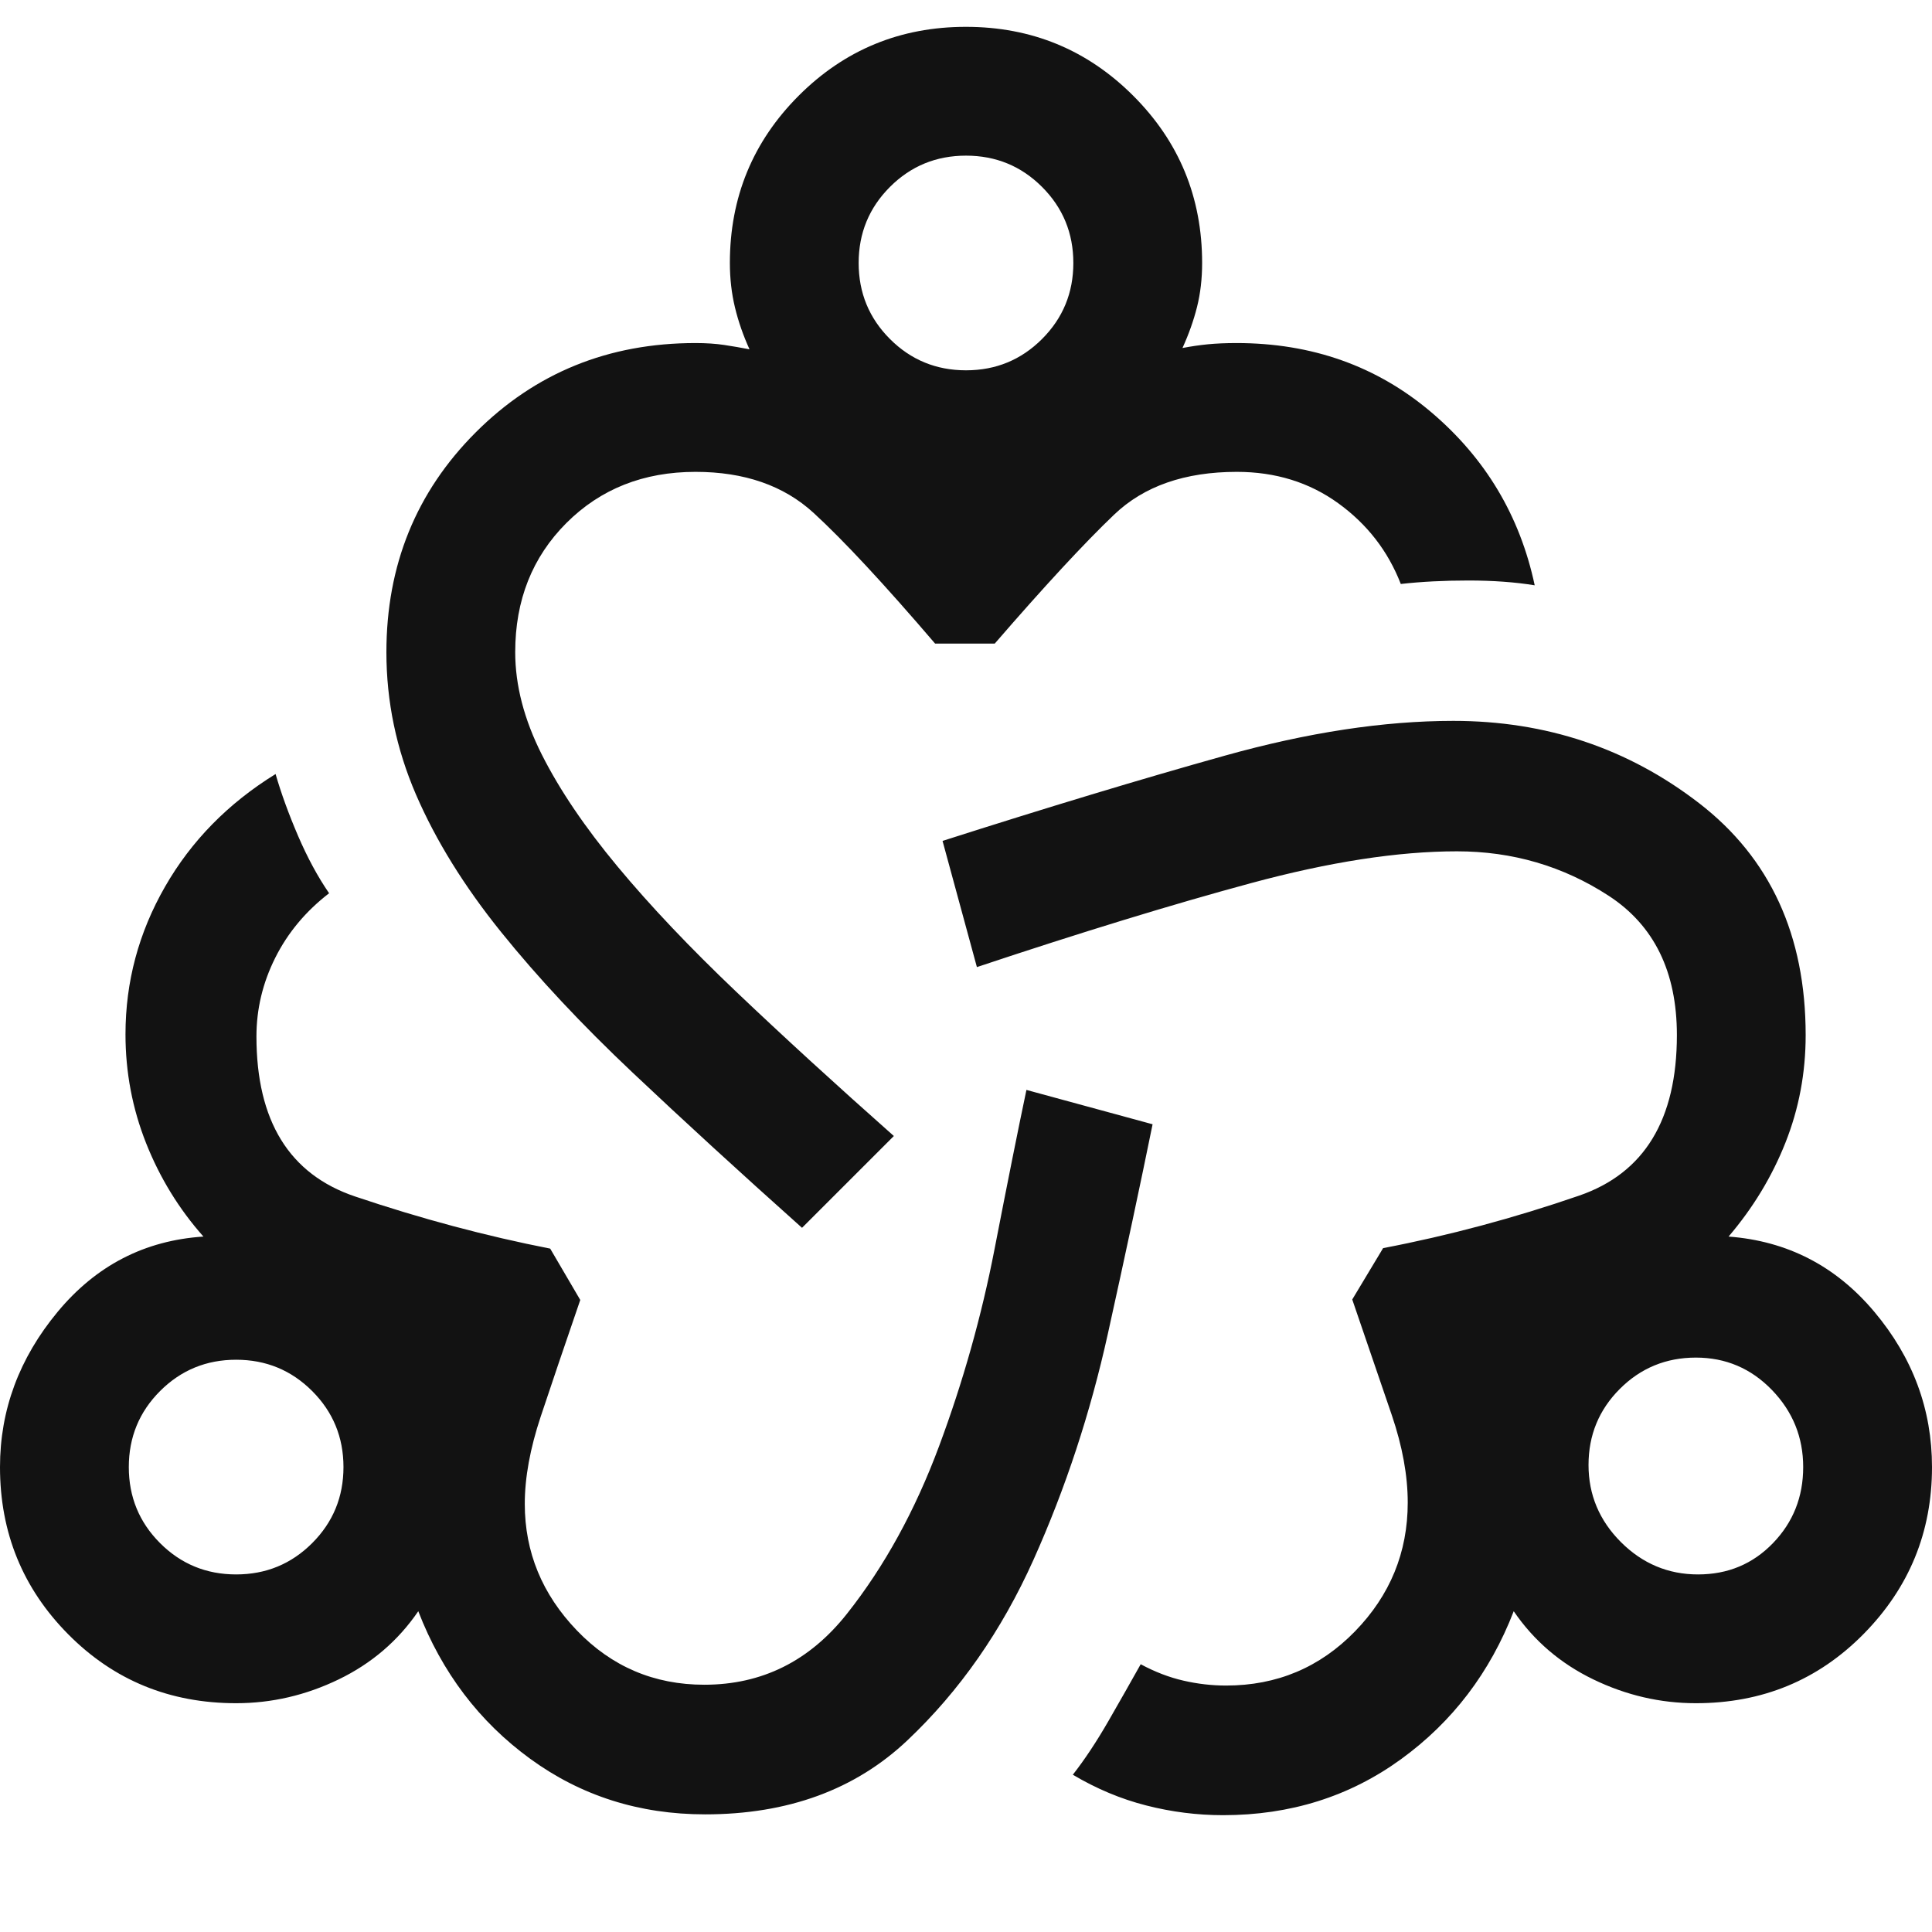 <?xml version="1.0" encoding="UTF-8"?>
<svg width="64px" height="64px" viewBox="0 0 64 64" version="1.1" xmlns="http://www.w3.org/2000/svg" xmlns:xlink="http://www.w3.org/1999/xlink">
    <title>icons/Functional/Inclusion</title>
    <g id="icons/Functional/Inclusion" stroke="none" stroke-width="1" fill="none" fill-rule="evenodd">
        <g id="diversity_2_FILL0_wght300_GRAD0_opsz24" transform="translate(0, 0.889)" fill="#121212" fill-rule="nonzero">
            <path d="M23.357,59.214 C21.177,59.214 19.244,58.599 17.559,57.37 C15.874,56.141 14.64,54.513 13.856,52.485 C13.188,53.463 12.31,54.215 11.222,54.742 C10.133,55.269 9,55.532 7.822,55.532 C5.623,55.532 3.77,54.772 2.262,53.251 C0.754,51.73 0,49.883 0,47.71 C0,45.817 0.636,44.103 1.909,42.568 C3.182,41.033 4.792,40.201 6.739,40.074 C5.93,39.162 5.297,38.132 4.841,36.983 C4.385,35.834 4.157,34.631 4.157,33.373 C4.157,31.636 4.593,30.007 5.465,28.487 C6.336,26.967 7.558,25.722 9.129,24.752 C9.313,25.388 9.56,26.069 9.871,26.794 C10.183,27.519 10.526,28.154 10.902,28.701 C10.129,29.296 9.534,30.008 9.119,30.837 C8.703,31.666 8.495,32.535 8.495,33.444 C8.495,36.245 9.585,38.013 11.766,38.747 C13.947,39.482 16.1,40.057 18.226,40.473 L19.222,42.174 C18.7,43.691 18.264,44.979 17.912,46.036 C17.56,47.094 17.384,48.058 17.384,48.93 C17.384,50.527 17.96,51.925 19.111,53.123 C20.263,54.321 21.669,54.92 23.33,54.92 C25.241,54.92 26.816,54.137 28.056,52.57 C29.296,51.004 30.313,49.153 31.108,47.018 C31.903,44.883 32.516,42.706 32.946,40.487 C33.377,38.268 33.729,36.511 34.002,35.216 L38.181,36.354 C37.773,38.36 37.279,40.674 36.699,43.296 C36.119,45.918 35.299,48.409 34.24,50.771 C33.181,53.132 31.787,55.129 30.058,56.763 C28.33,58.397 26.096,59.214 23.357,59.214 L23.357,59.214 Z M7.822,51.266 C8.81,51.266 9.65,50.92 10.341,50.229 C11.032,49.538 11.378,48.698 11.378,47.71 C11.378,46.722 11.032,45.882 10.341,45.191 C9.65,44.5 8.81,44.154 7.822,44.154 C6.834,44.154 5.994,44.5 5.303,45.191 C4.612,45.882 4.267,46.722 4.267,47.71 C4.267,48.698 4.612,49.538 5.303,50.229 C5.994,50.92 6.834,51.266 7.822,51.266 Z M26.568,39.784 C24.515,37.95 22.645,36.237 20.959,34.645 C19.272,33.053 17.818,31.499 16.598,29.984 C15.377,28.469 14.439,26.954 13.783,25.439 C13.128,23.923 12.8,22.349 12.8,20.715 C12.8,17.834 13.786,15.407 15.759,13.434 C17.732,11.461 20.159,10.475 23.04,10.475 C23.394,10.475 23.71,10.496 23.989,10.538 C24.268,10.58 24.548,10.628 24.829,10.683 C24.621,10.227 24.46,9.765 24.347,9.297 C24.234,8.829 24.178,8.337 24.178,7.822 C24.178,5.649 24.938,3.802 26.458,2.281 C27.979,0.76 29.825,0 31.997,0 C34.169,0 36.016,0.76 37.538,2.281 C39.061,3.802 39.822,5.649 39.822,7.822 C39.822,8.344 39.766,8.83 39.653,9.28 C39.54,9.73 39.379,10.183 39.171,10.639 C39.452,10.585 39.732,10.544 40.011,10.516 C40.29,10.489 40.606,10.475 40.96,10.475 C43.458,10.475 45.607,11.237 47.407,12.762 C49.206,14.286 50.35,16.199 50.839,18.5 C50.189,18.394 49.457,18.341 48.645,18.341 C47.832,18.341 47.085,18.379 46.403,18.456 C45.98,17.366 45.289,16.474 44.33,15.781 C43.371,15.088 42.251,14.742 40.972,14.742 C39.25,14.742 37.895,15.214 36.907,16.159 C35.918,17.103 34.6,18.527 32.952,20.431 L30.977,20.431 C29.281,18.45 27.939,17.007 26.951,16.101 C25.963,15.195 24.659,14.742 23.04,14.742 C21.318,14.742 19.892,15.307 18.762,16.437 C17.632,17.567 17.067,18.993 17.067,20.715 C17.067,21.811 17.361,22.943 17.95,24.111 C18.539,25.279 19.375,26.514 20.459,27.818 C21.543,29.122 22.858,30.508 24.403,31.978 C25.949,33.448 27.684,35.036 29.61,36.743 L26.568,39.784 Z M32,11.378 C32.988,11.378 33.828,11.032 34.519,10.341 C35.21,9.65 35.556,8.81 35.556,7.822 C35.556,6.834 35.21,5.994 34.519,5.303 C33.828,4.612 32.988,4.267 32,4.267 C31.012,4.267 30.172,4.612 29.481,5.303 C28.79,5.994 28.444,6.834 28.444,7.822 C28.444,8.81 28.79,9.65 29.481,10.341 C30.172,11.032 31.012,11.378 32,11.378 L32,11.378 Z M40.517,59.241 C39.658,59.241 38.809,59.134 37.97,58.919 C37.13,58.705 36.32,58.365 35.539,57.901 C35.932,57.399 36.324,56.807 36.717,56.125 C37.109,55.443 37.466,54.815 37.787,54.241 C38.259,54.495 38.73,54.676 39.201,54.784 C39.673,54.893 40.144,54.947 40.615,54.947 C42.297,54.947 43.72,54.349 44.885,53.153 C46.05,51.956 46.633,50.534 46.633,48.886 C46.633,47.991 46.457,47.025 46.105,45.988 C45.753,44.952 45.316,43.675 44.795,42.158 L45.817,40.457 C47.991,40.041 50.156,39.461 52.313,38.717 C54.47,37.973 55.549,36.201 55.549,33.4 C55.549,31.303 54.795,29.764 53.287,28.783 C51.779,27.802 50.104,27.312 48.263,27.312 C46.311,27.312 44.035,27.664 41.433,28.368 C38.831,29.072 35.807,29.998 32.361,31.147 L31.223,26.967 C34.702,25.855 37.817,24.914 40.567,24.145 C43.318,23.375 45.843,22.991 48.142,22.991 C51.213,22.991 53.926,23.899 56.282,25.715 C58.637,27.531 59.815,30.093 59.815,33.4 C59.815,34.651 59.592,35.838 59.145,36.964 C58.699,38.089 58.07,39.126 57.261,40.074 C59.208,40.22 60.818,41.051 62.091,42.568 C63.364,44.085 64,45.799 64,47.71 C64,49.862 63.246,51.703 61.738,53.235 C60.23,54.766 58.377,55.532 56.178,55.532 C55,55.532 53.867,55.269 52.778,54.742 C51.69,54.215 50.812,53.463 50.144,52.485 C49.36,54.513 48.117,56.146 46.414,57.384 C44.711,58.622 42.745,59.241 40.517,59.241 Z M56.249,51.266 C57.237,51.266 58.065,50.92 58.732,50.229 C59.4,49.538 59.733,48.698 59.733,47.71 C59.733,46.722 59.388,45.87 58.697,45.155 C58.006,44.441 57.166,44.083 56.178,44.083 C55.19,44.083 54.35,44.429 53.659,45.12 C52.968,45.811 52.622,46.651 52.622,47.639 C52.622,48.627 52.98,49.479 53.694,50.194 C54.409,50.908 55.261,51.266 56.249,51.266 Z" id="Shape"></path>
        </g>
    </g>
</svg>